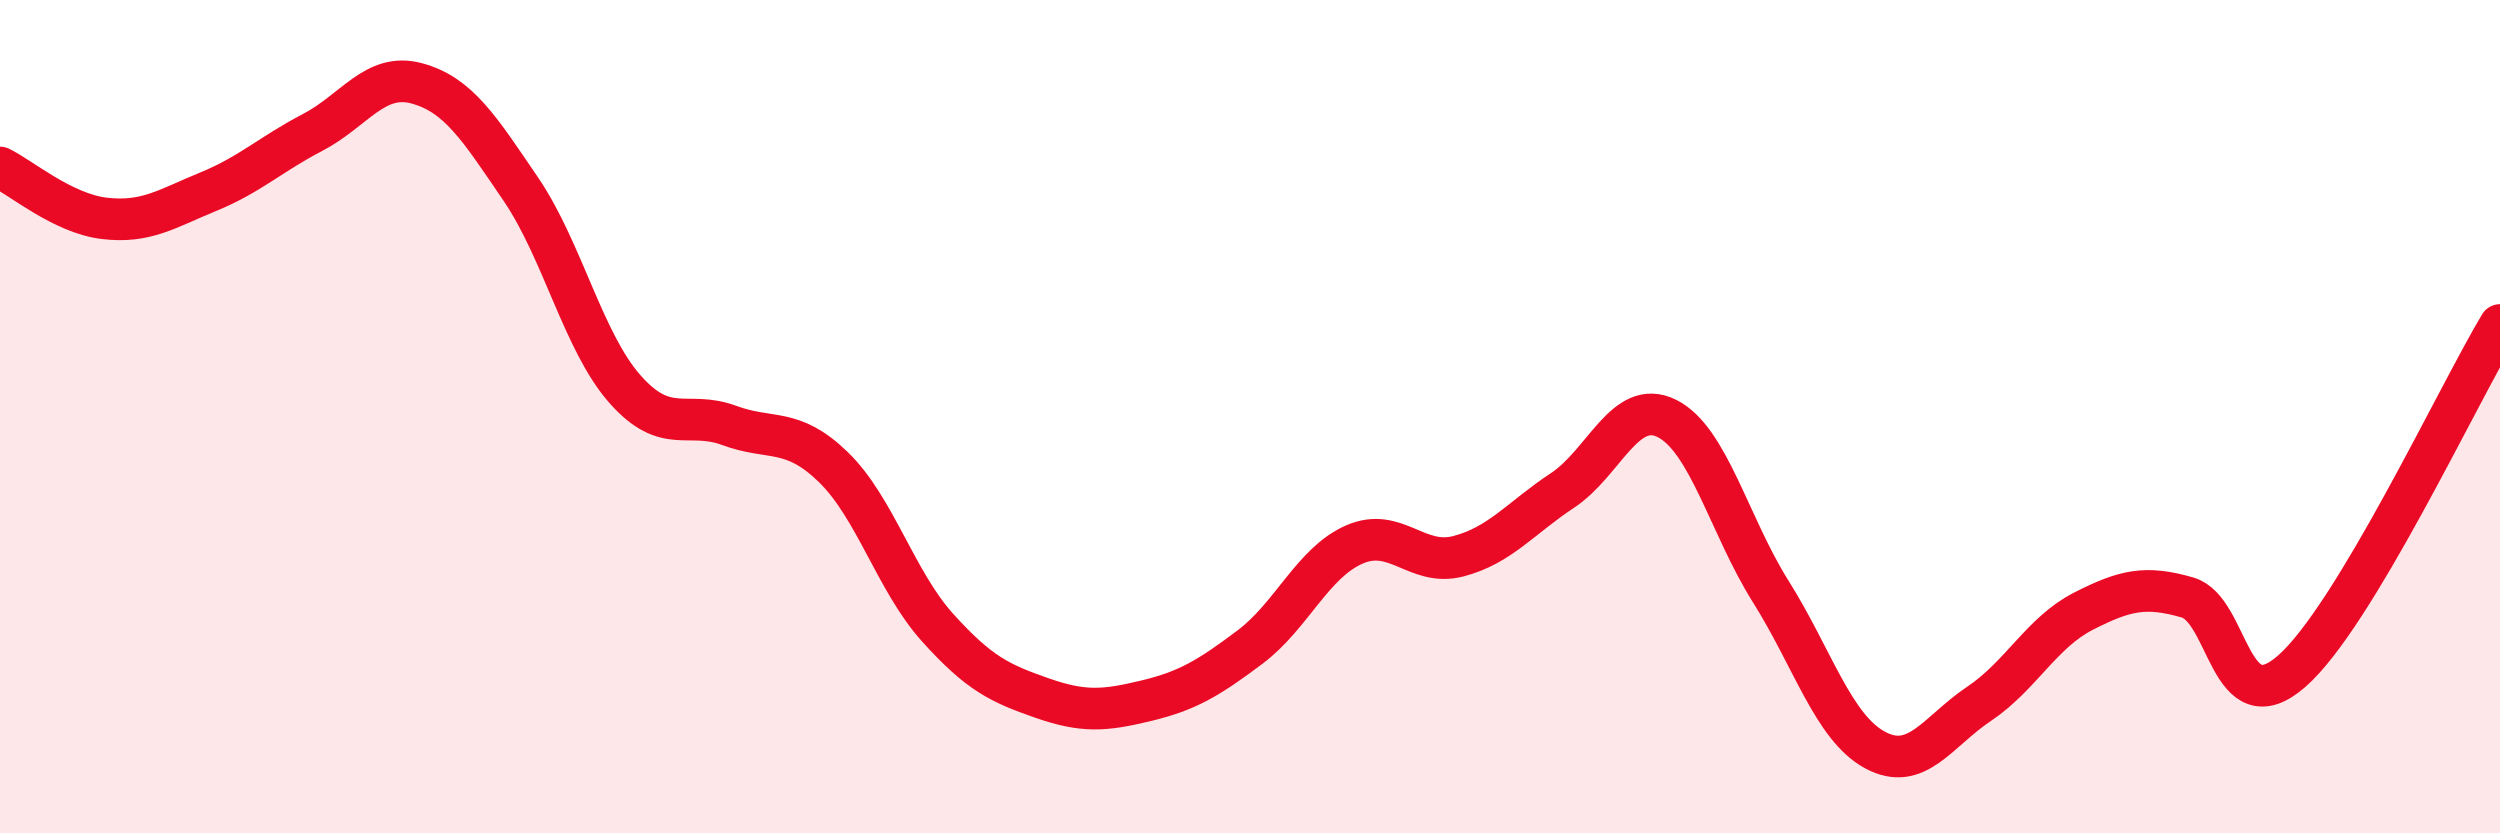 
    <svg width="60" height="20" viewBox="0 0 60 20" xmlns="http://www.w3.org/2000/svg">
      <path
        d="M 0,4.02 C 0.5,4.26 1.5,5.12 2.5,5.24 C 3.5,5.36 4,5.01 5,4.6 C 6,4.19 6.5,3.7 7.5,3.18 C 8.5,2.66 9,1.73 10,2 C 11,2.27 11.5,3.07 12.5,4.54 C 13.5,6.01 14,8.21 15,9.34 C 16,10.47 16.5,9.84 17.5,10.21 C 18.5,10.58 19,10.24 20,11.21 C 21,12.18 21.5,13.95 22.5,15.06 C 23.5,16.17 24,16.4 25,16.75 C 26,17.1 26.5,17.06 27.5,16.82 C 28.5,16.58 29,16.28 30,15.53 C 31,14.78 31.5,13.51 32.5,13.07 C 33.5,12.63 34,13.61 35,13.35 C 36,13.09 36.5,12.43 37.5,11.77 C 38.5,11.11 39,9.55 40,10.04 C 41,10.53 41.5,12.61 42.5,14.2 C 43.5,15.79 44,17.46 45,18 C 46,18.54 46.5,17.56 47.5,16.89 C 48.5,16.22 49,15.18 50,14.67 C 51,14.16 51.5,14.05 52.5,14.34 C 53.5,14.63 53.5,17.42 55,16.11 C 56.5,14.8 59,9.46 60,7.8L60 20L0 20Z"
        fill="#EB0A25"
        opacity="0.1"
        stroke-linecap="round"
        stroke-linejoin="round"
      />
      <path
        d="M 0,4.02 C 0.5,4.26 1.5,5.12 2.5,5.24 C 3.5,5.36 4,5.01 5,4.6 C 6,4.19 6.5,3.7 7.5,3.18 C 8.5,2.66 9,1.73 10,2 C 11,2.27 11.5,3.07 12.5,4.54 C 13.5,6.01 14,8.21 15,9.34 C 16,10.47 16.5,9.84 17.5,10.21 C 18.5,10.58 19,10.24 20,11.21 C 21,12.18 21.5,13.95 22.5,15.06 C 23.5,16.17 24,16.4 25,16.75 C 26,17.1 26.5,17.06 27.5,16.82 C 28.5,16.58 29,16.28 30,15.53 C 31,14.78 31.5,13.51 32.5,13.07 C 33.5,12.63 34,13.61 35,13.35 C 36,13.09 36.5,12.43 37.5,11.77 C 38.5,11.11 39,9.55 40,10.04 C 41,10.53 41.5,12.61 42.5,14.2 C 43.5,15.79 44,17.46 45,18 C 46,18.54 46.5,17.56 47.5,16.89 C 48.5,16.22 49,15.18 50,14.67 C 51,14.16 51.5,14.05 52.5,14.34 C 53.5,14.63 53.5,17.42 55,16.11 C 56.5,14.8 59,9.46 60,7.8"
        stroke="#EB0A25"
        stroke-width="1"
        fill="none"
        stroke-linecap="round"
        stroke-linejoin="round"
      />
    </svg>
  